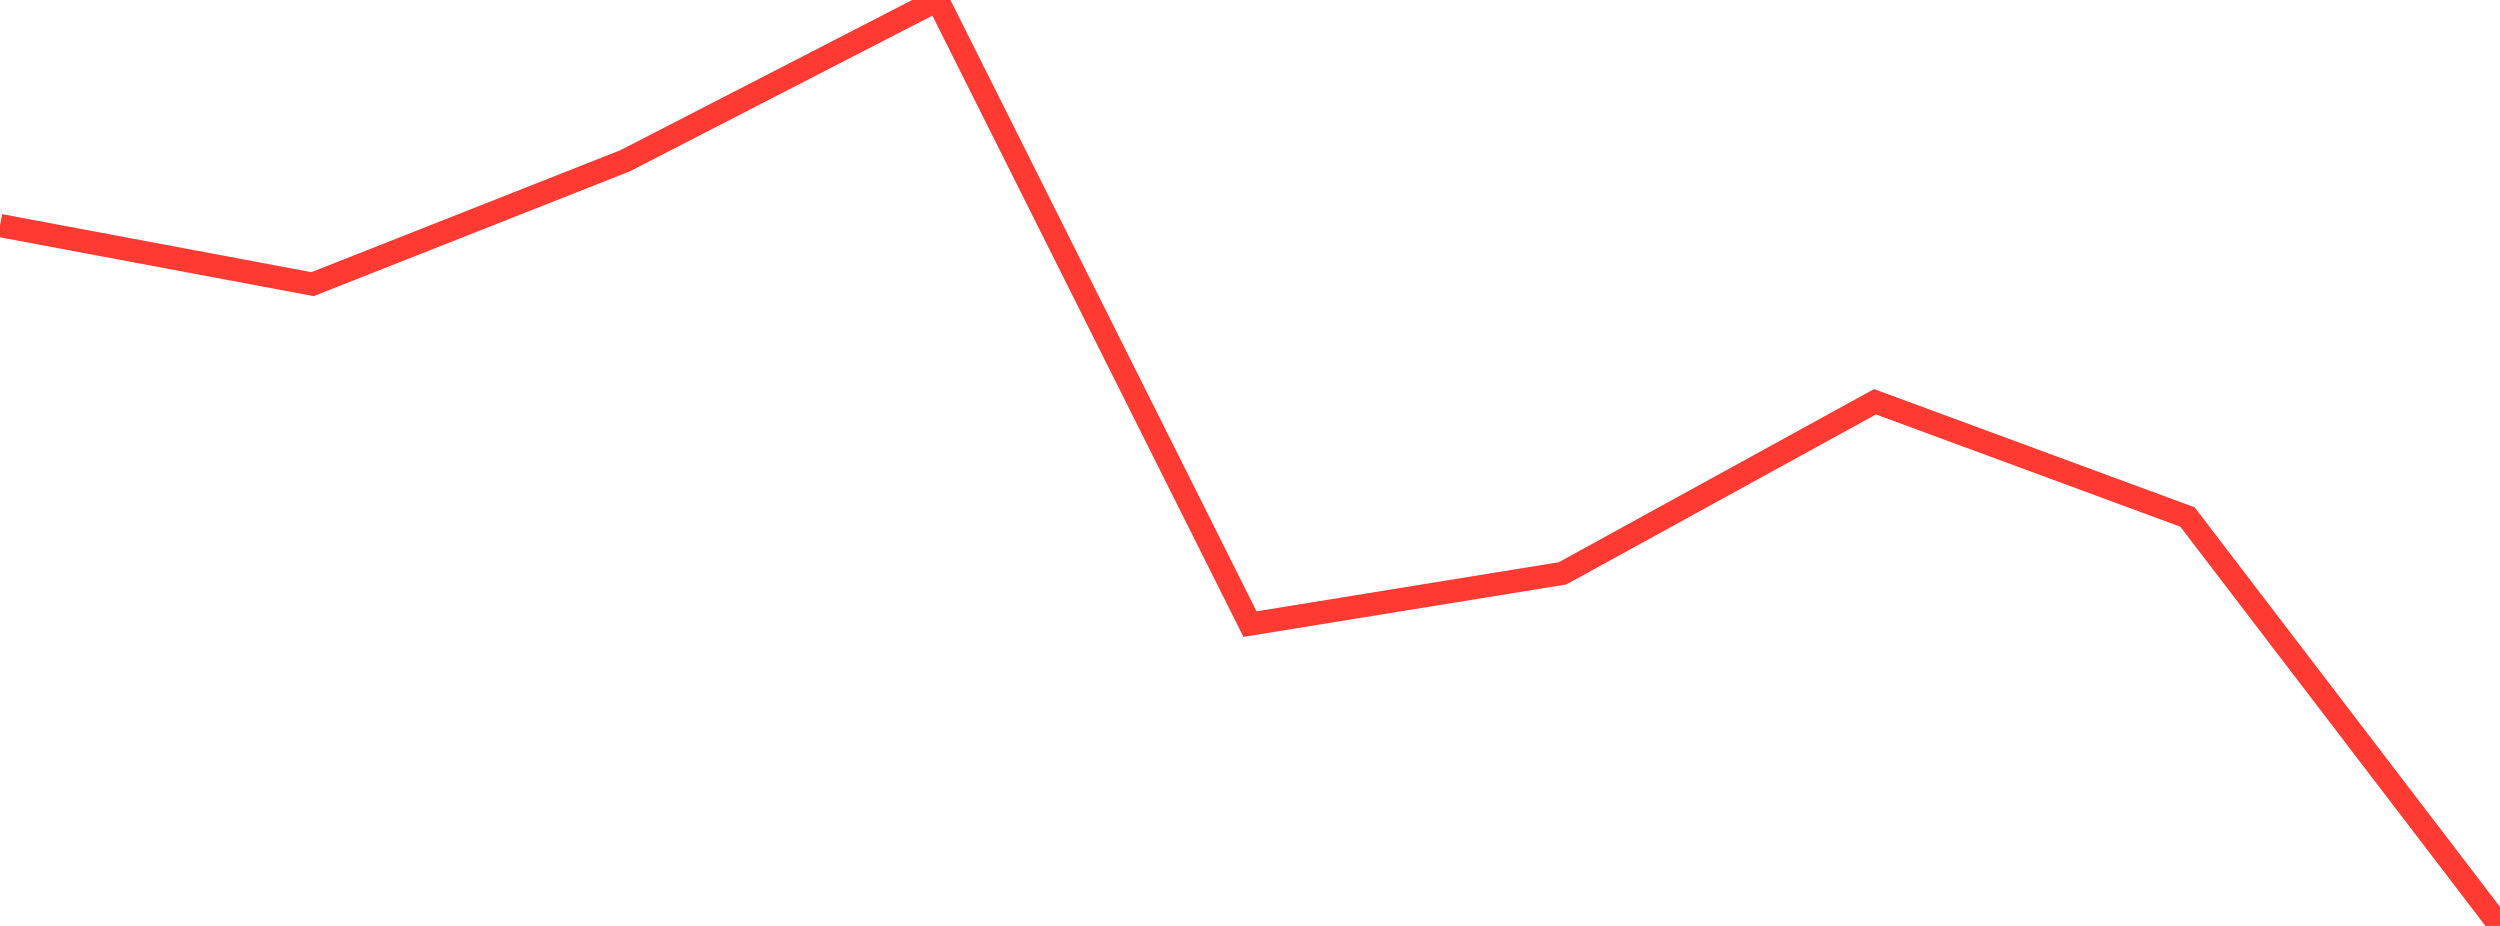 <?xml version="1.0" standalone="no"?>
<!DOCTYPE svg PUBLIC "-//W3C//DTD SVG 1.1//EN" "http://www.w3.org/Graphics/SVG/1.1/DTD/svg11.dtd">

<svg width="135" height="50" viewBox="0 0 135 50" preserveAspectRatio="none" 
  xmlns="http://www.w3.org/2000/svg"
  xmlns:xlink="http://www.w3.org/1999/xlink">


<polyline points="0.0, 12.179 16.875, 15.344 33.75, 8.684 50.625, 0.0 67.5, 33.701 84.375, 30.961 101.25, 21.695 118.125, 27.919 135.0, 50.0" fill="none" stroke="#ff3a33" stroke-width="1.25"/>

</svg>
